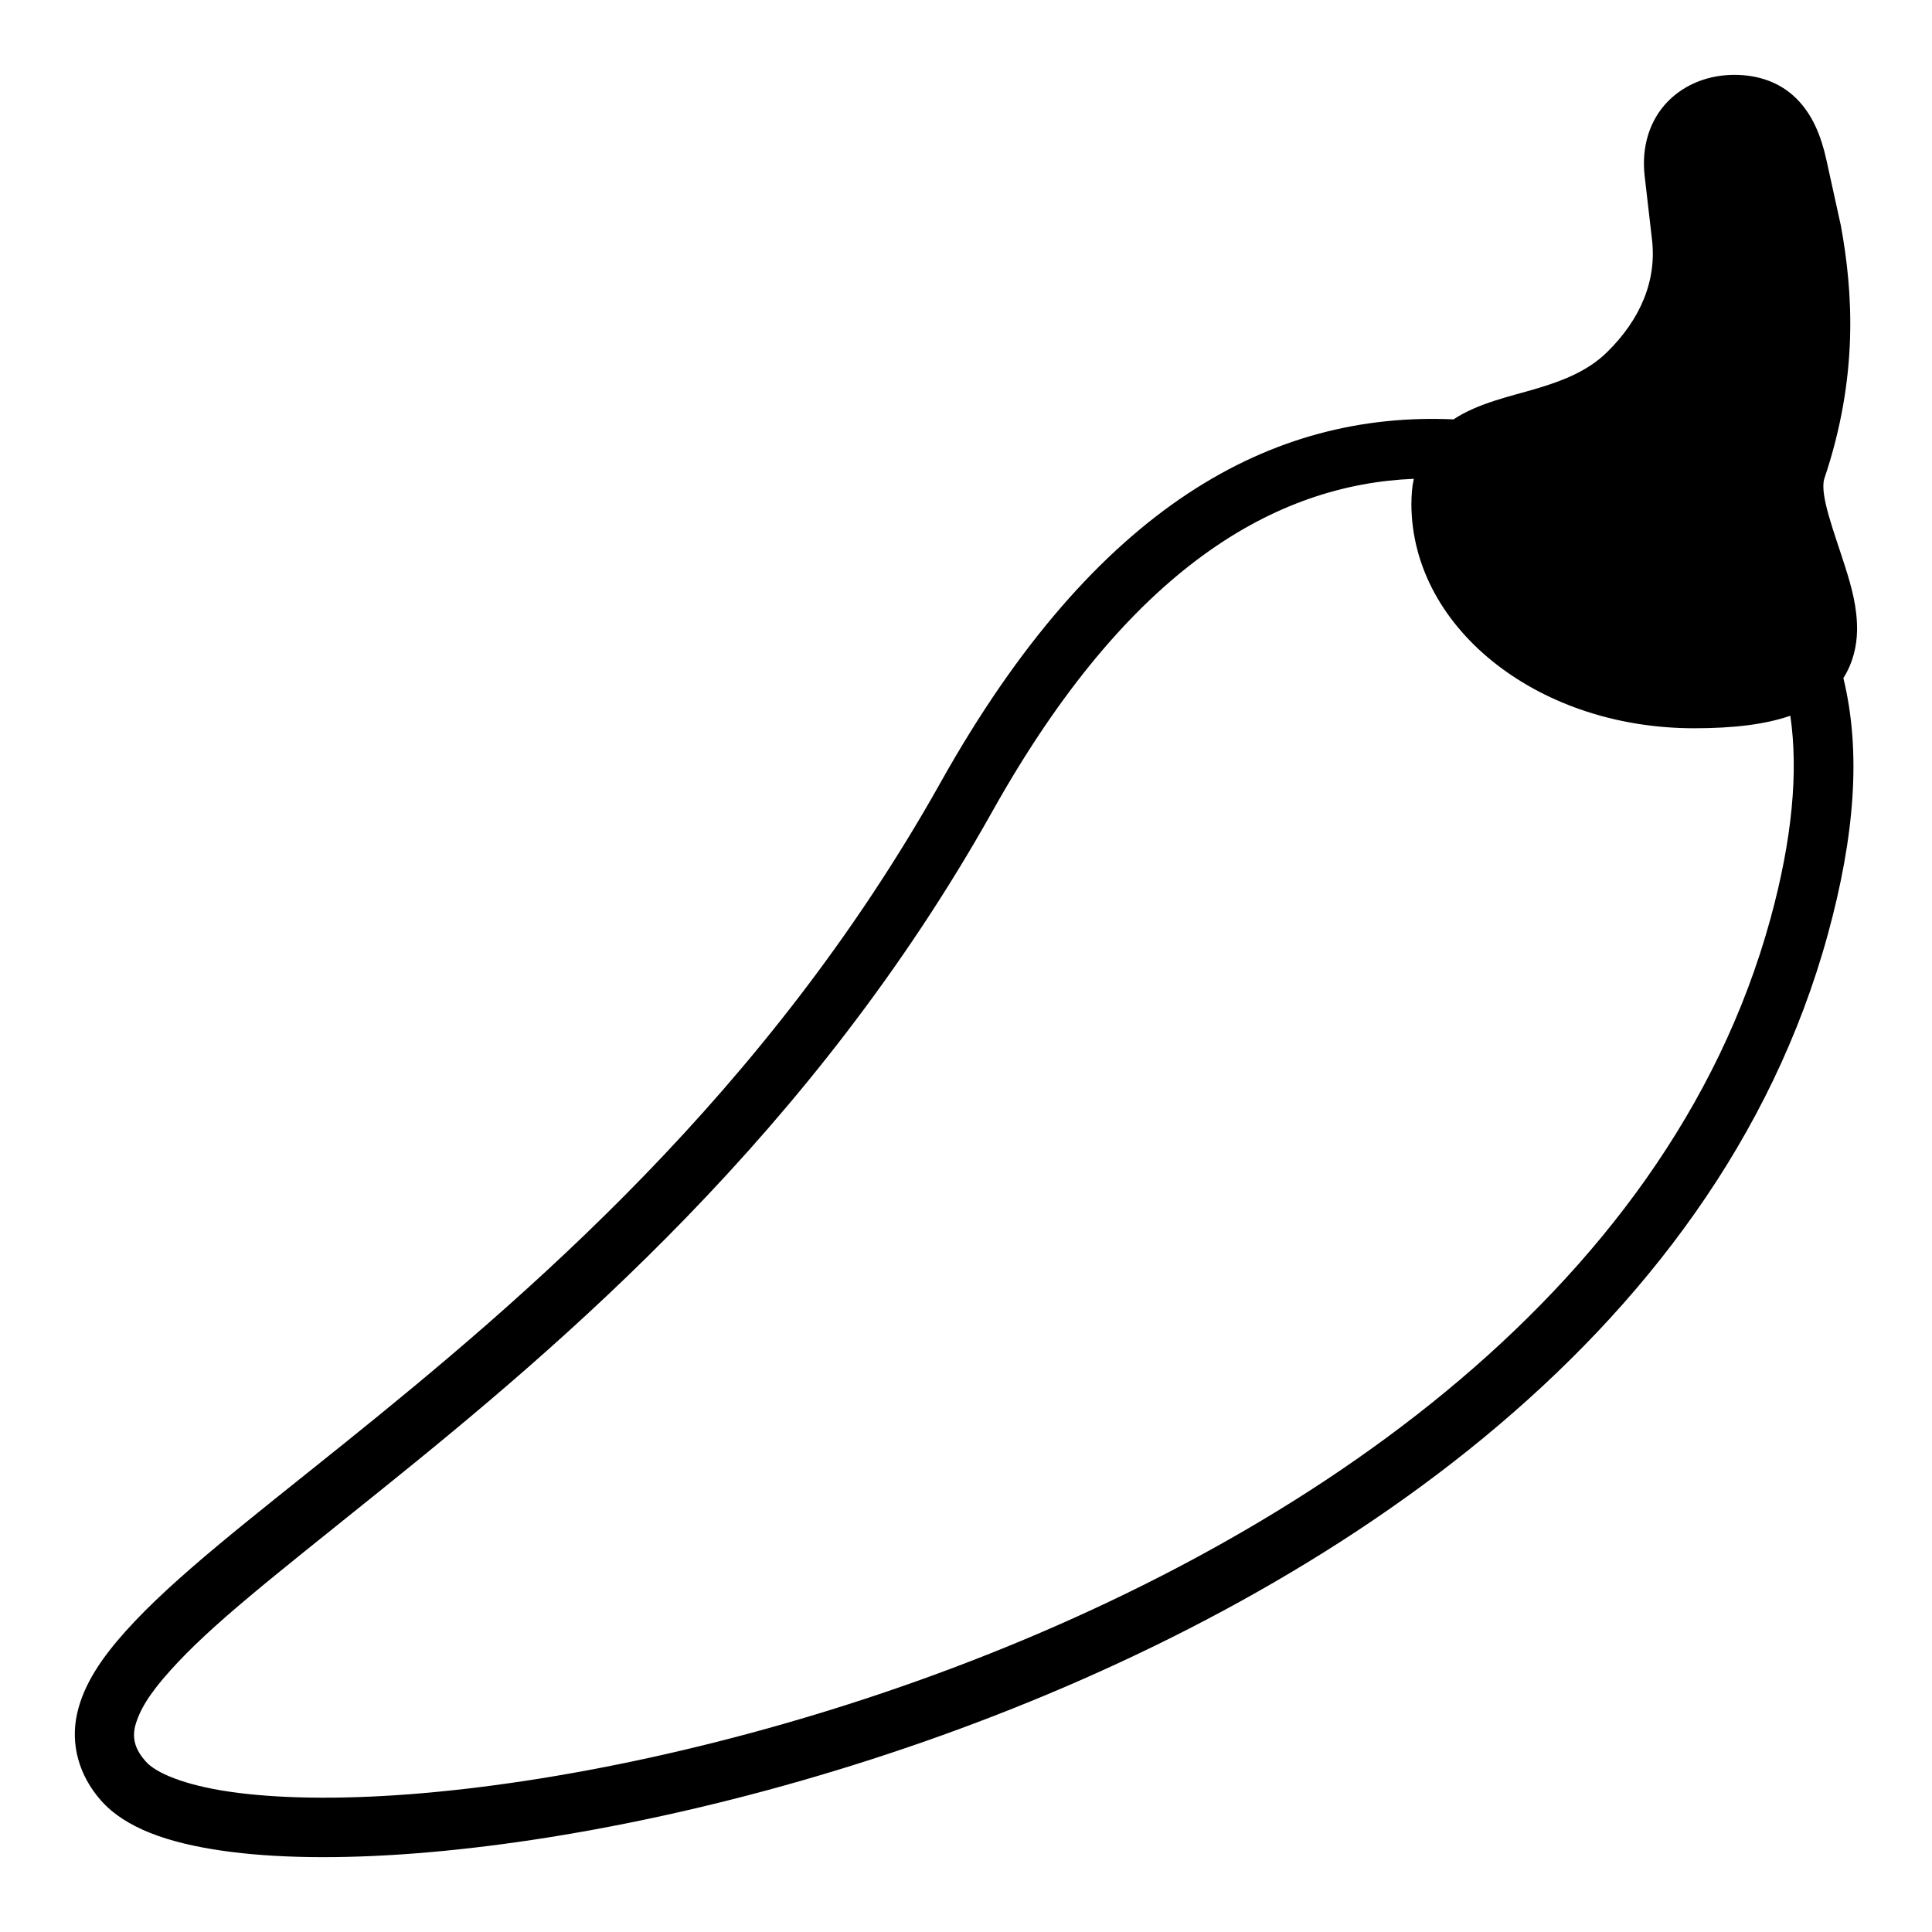 <?xml version="1.0" encoding="UTF-8"?>
<!-- Uploaded to: ICON Repo, www.iconrepo.com, Generator: ICON Repo Mixer Tools -->
<svg fill="#000000" width="800px" height="800px" version="1.1" viewBox="144 144 512 512" xmlns="http://www.w3.org/2000/svg">
 <path d="m628.02 186.39c-1.418-6.422-3.703-12.051-7.965-16.281-4.262-4.231-9.973-6.273-16.449-6.273-6.453 0-12.918 2.258-17.602 7.043-4.852 4.957-7.051 12.043-6.148 19.805l1.883 16.336c1.477 11.25-3.047 21.691-11.875 30.328-5.102 4.992-11.645 7.551-18.953 9.719-6.473 1.918-15.246 3.766-21.707 8.07-47.82-2.133-94.648 22.52-135.91 96.172-46.145 82.375-110.07 136.59-158.57 175.61-24.246 19.508-44.566 35.031-57.402 49.34-6.242 6.961-11.156 14.031-12.898 21.895-1.809 8.168 0.531 16.387 6.301 22.953 6.504 7.402 17.922 11.273 31.93 13.316 14.008 2.043 31.406 2.281 51.25 0.754 39.691-3.059 89.262-13.191 139.61-31.258 100.08-35.91 205.25-104.16 234.89-212.34 7.117-25.973 8.867-48.387 4.106-67.879 2.578-4.078 3.562-8.52 3.629-12.594 0.09-6.012-1.457-11.574-3.137-16.852-2.984-9.387-6.738-18.949-5.582-23.277 9.172-27.164 7.629-49.641 4.441-67.121zm-109.99 91.047c0 17.195 9.043 32.234 22.719 42.773 13.676 10.539 32.066 16.789 52.234 16.789 10.602 0 18.922-1.051 25.473-3.32 2.164 14.785 0.508 32.719-5.258 53.766-27.574 100.64-126.99 166.46-225.02 201.64-49.016 17.59-97.469 27.469-135.49 30.395-19.012 1.465-35.453 1.148-47.762-0.645-12.309-1.793-19.703-5.062-22.305-8.027-2.629-2.996-3.621-5.731-2.844-9.242 1.176-4.383 3.797-8.672 9.301-14.805 11.008-12.27 26.496-24.234 55.539-47.602 48.777-39.238 114.66-94.977 162.4-180.19 36.379-64.941 75.305-86.582 111.66-88.082-0.465 2.074-0.637 4.258-0.637 6.551z"/>
</svg>